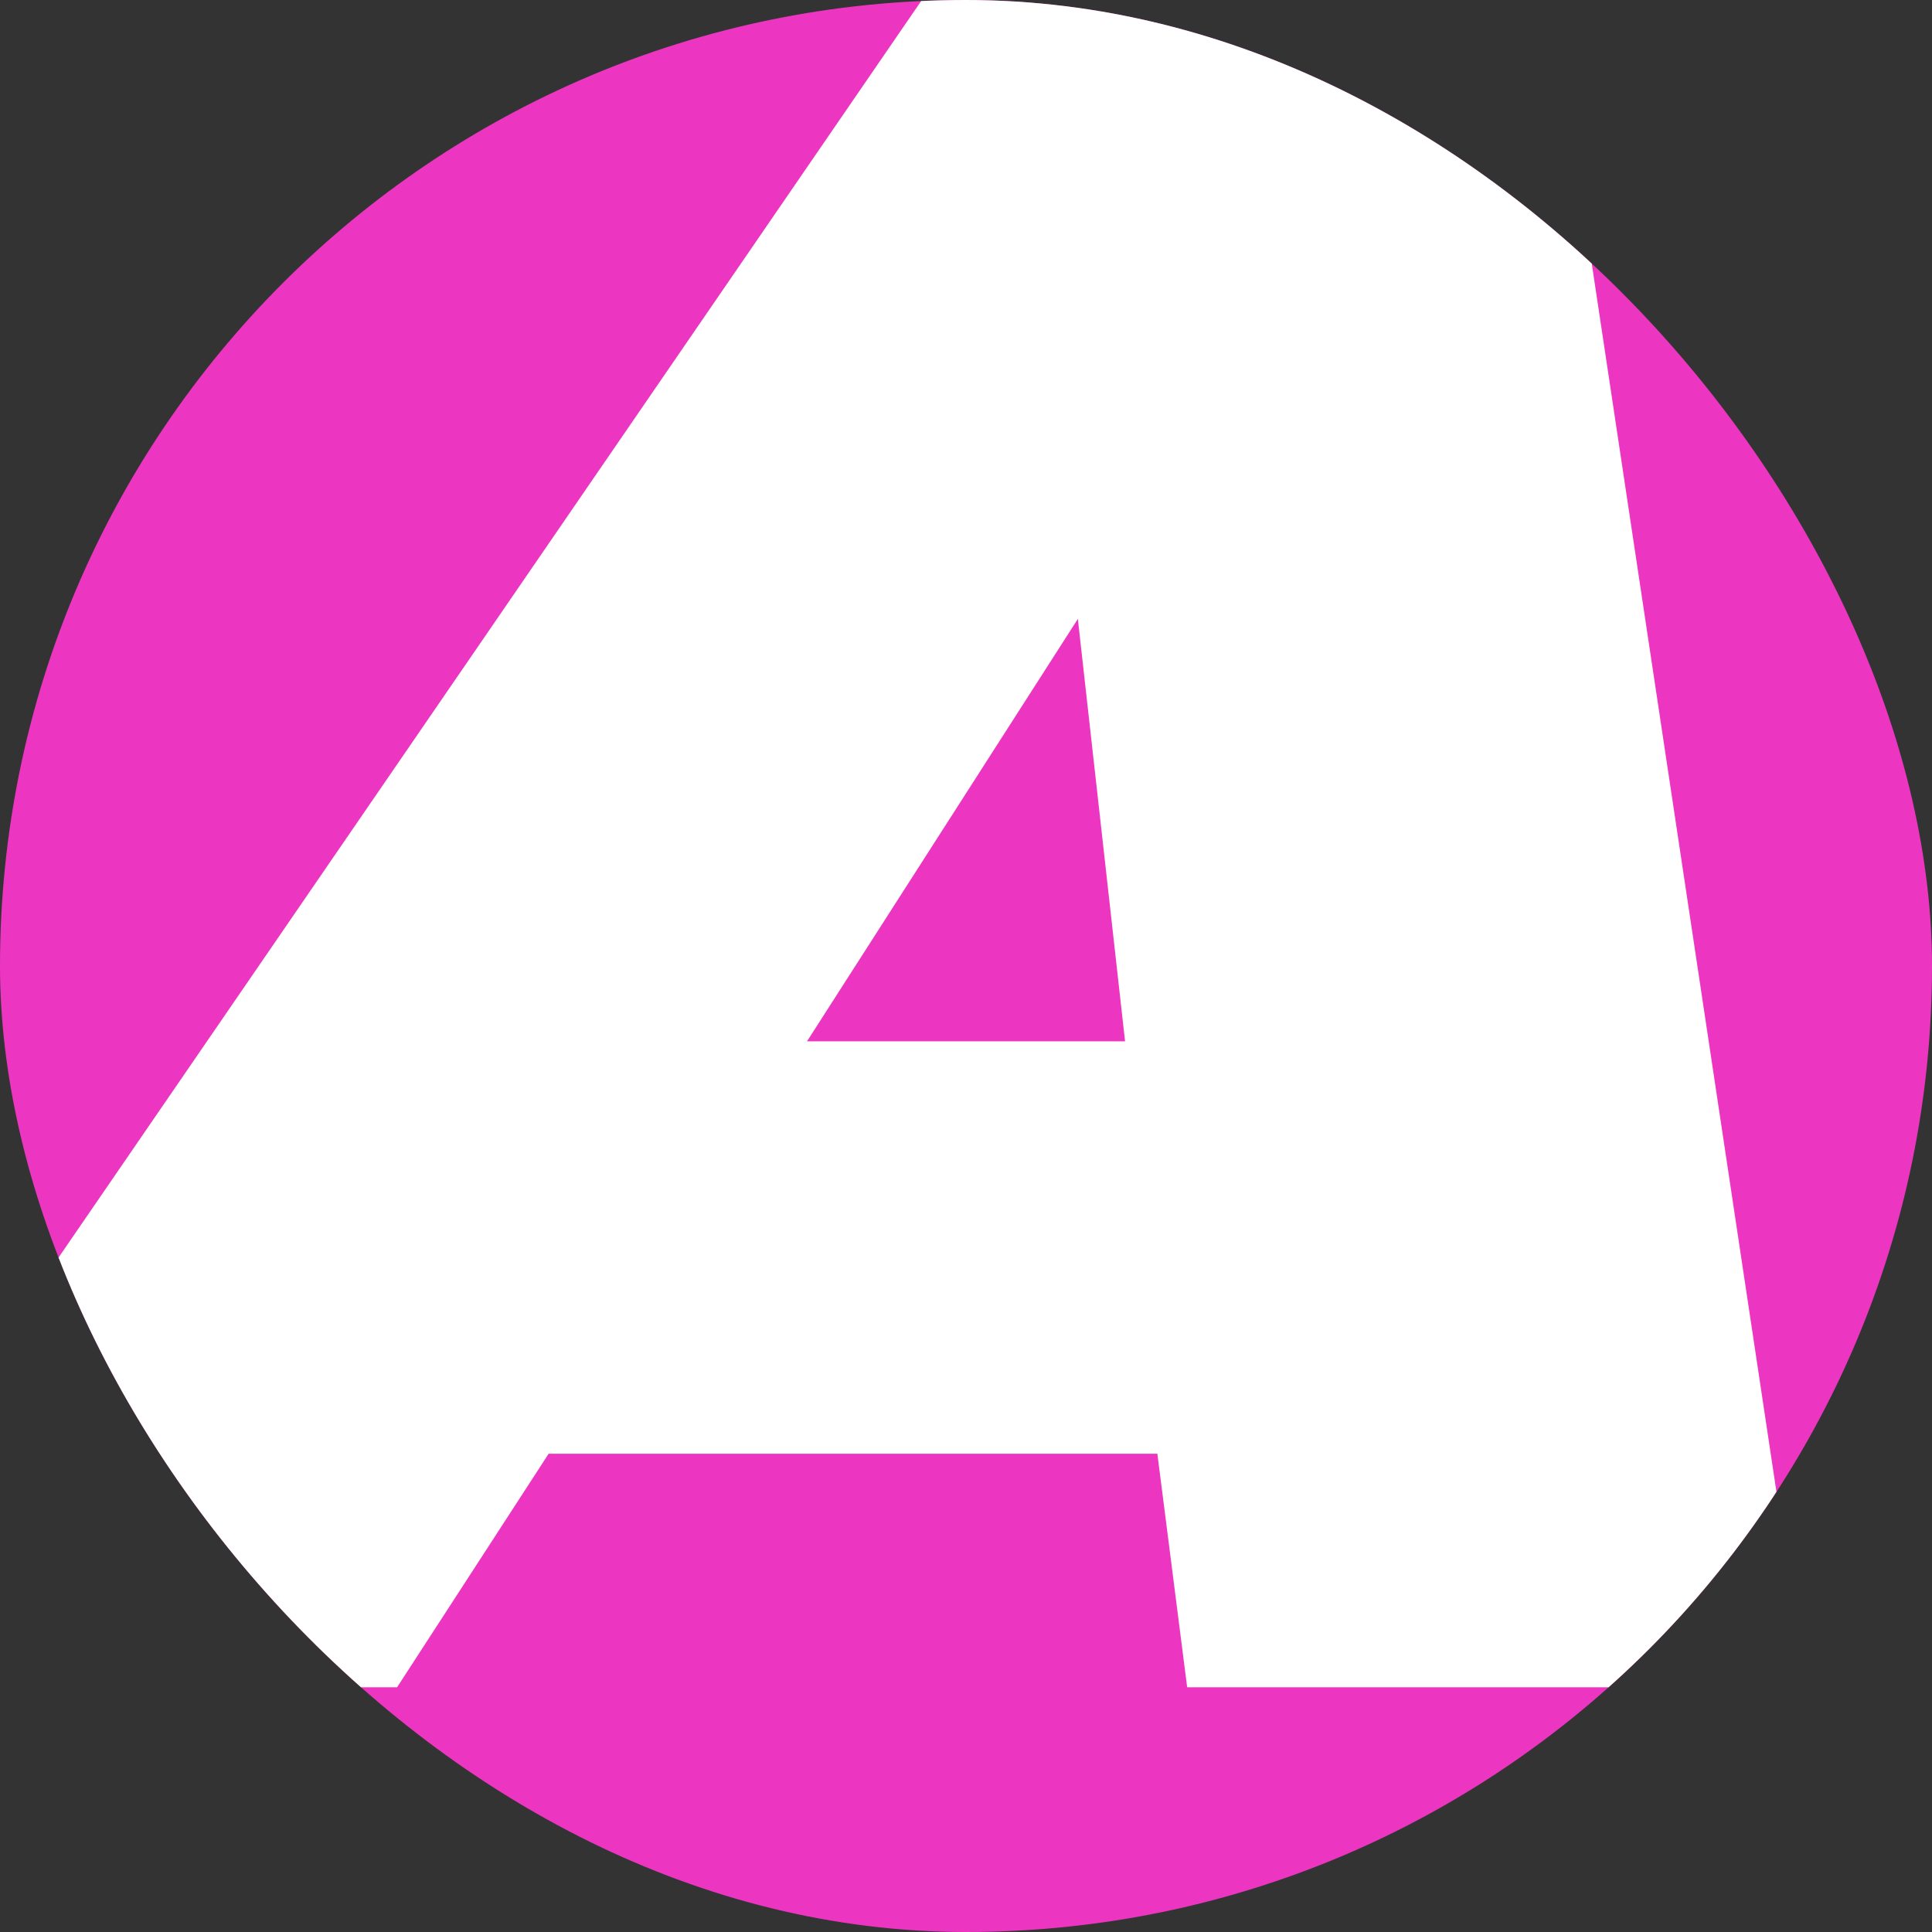 <svg width="150" height="150" viewBox="0 0 150 150" fill="none" xmlns="http://www.w3.org/2000/svg">
<rect x="0" y="0" width="150" height="150" fill="#333333" stroke="none"/>
<g clip-path="url(#clip0_3349_160)">
<rect width="150" height="150" rx="75" fill="#EC36C1"/>
<path d="M-18.361 131L75.003 -4.995H119.756L140.204 131H92.171L89.857 112.867H42.596L30.829 131H-18.361ZM62.657 80.846H87.349L83.684 48.052L62.657 80.846Z" fill="white"/>
</g>
<defs>
<clipPath id="clip0_3349_160">
<rect width="150" height="150" rx="75" fill="white"/>
</clipPath>
</defs>
</svg>

